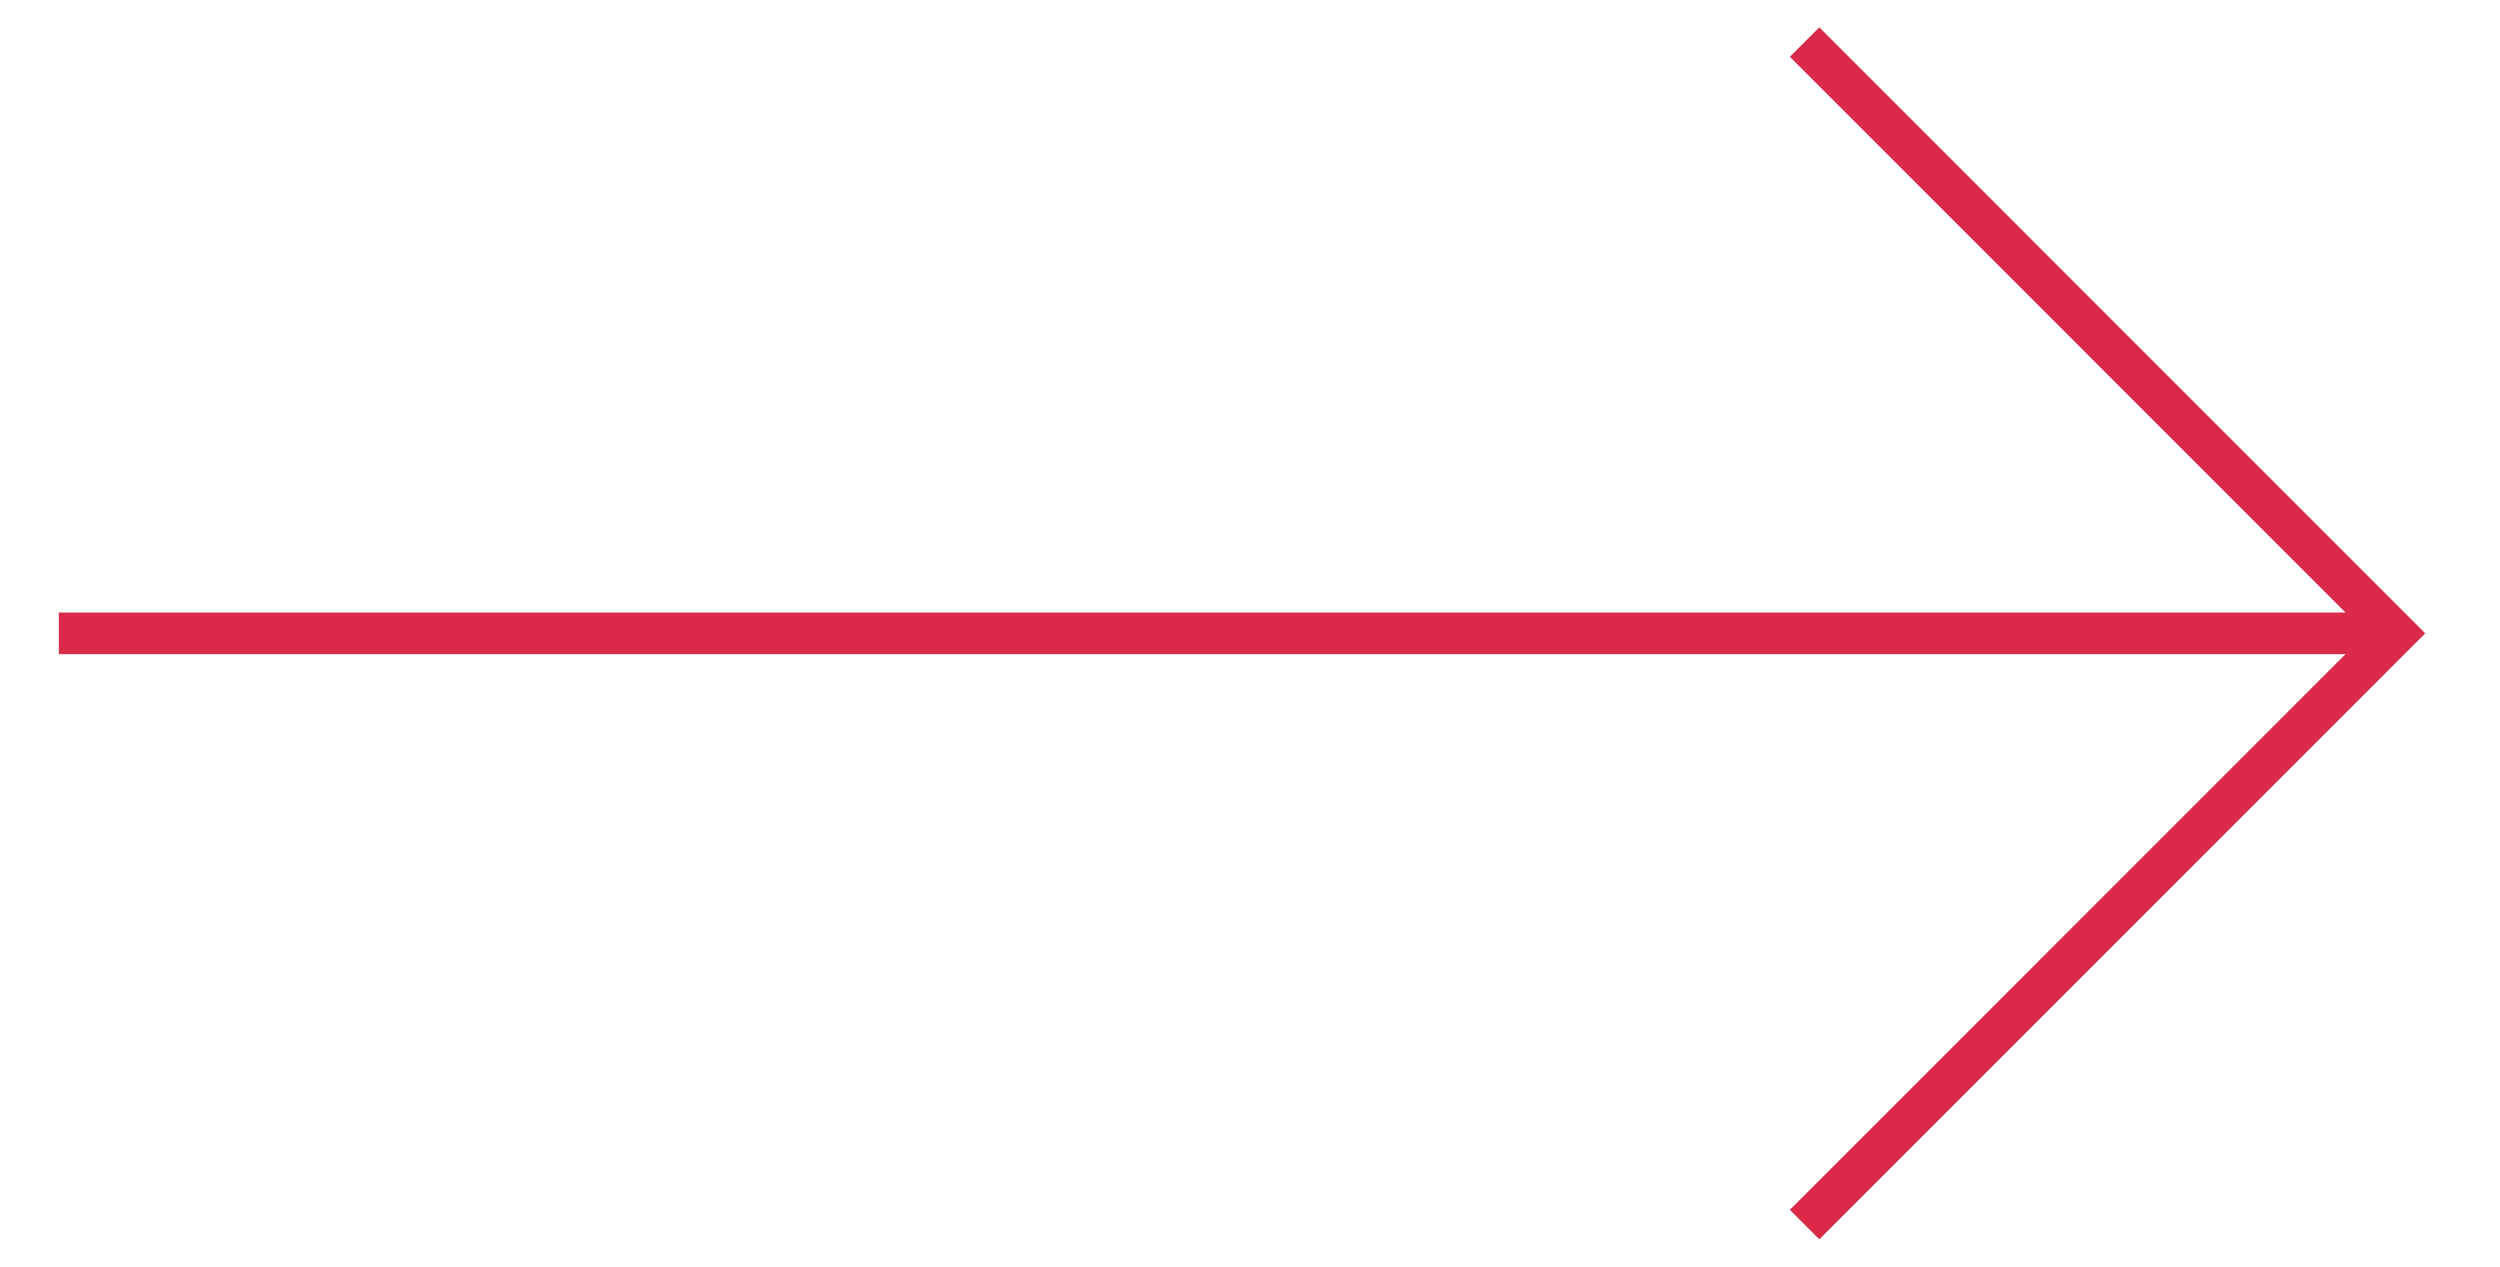 <?xml version="1.0" encoding="UTF-8"?>
<svg xmlns="http://www.w3.org/2000/svg" xmlns:xlink="http://www.w3.org/1999/xlink" version="1.1" id="Layer_1" x="0px" y="0px" viewBox="0 0 300 152" style="enable-background:new 0 0 300 152;" xml:space="preserve">
<style type="text/css">
	.st0{fill:none;stroke:#DB2949;stroke-width:5;}
</style>
<line class="st0" x1="7.06" y1="76" x2="287.06" y2="76"></line>
<polyline class="st0" points="216.55,146.95 287.49,76 216.55,5.05 "></polyline>
</svg>
